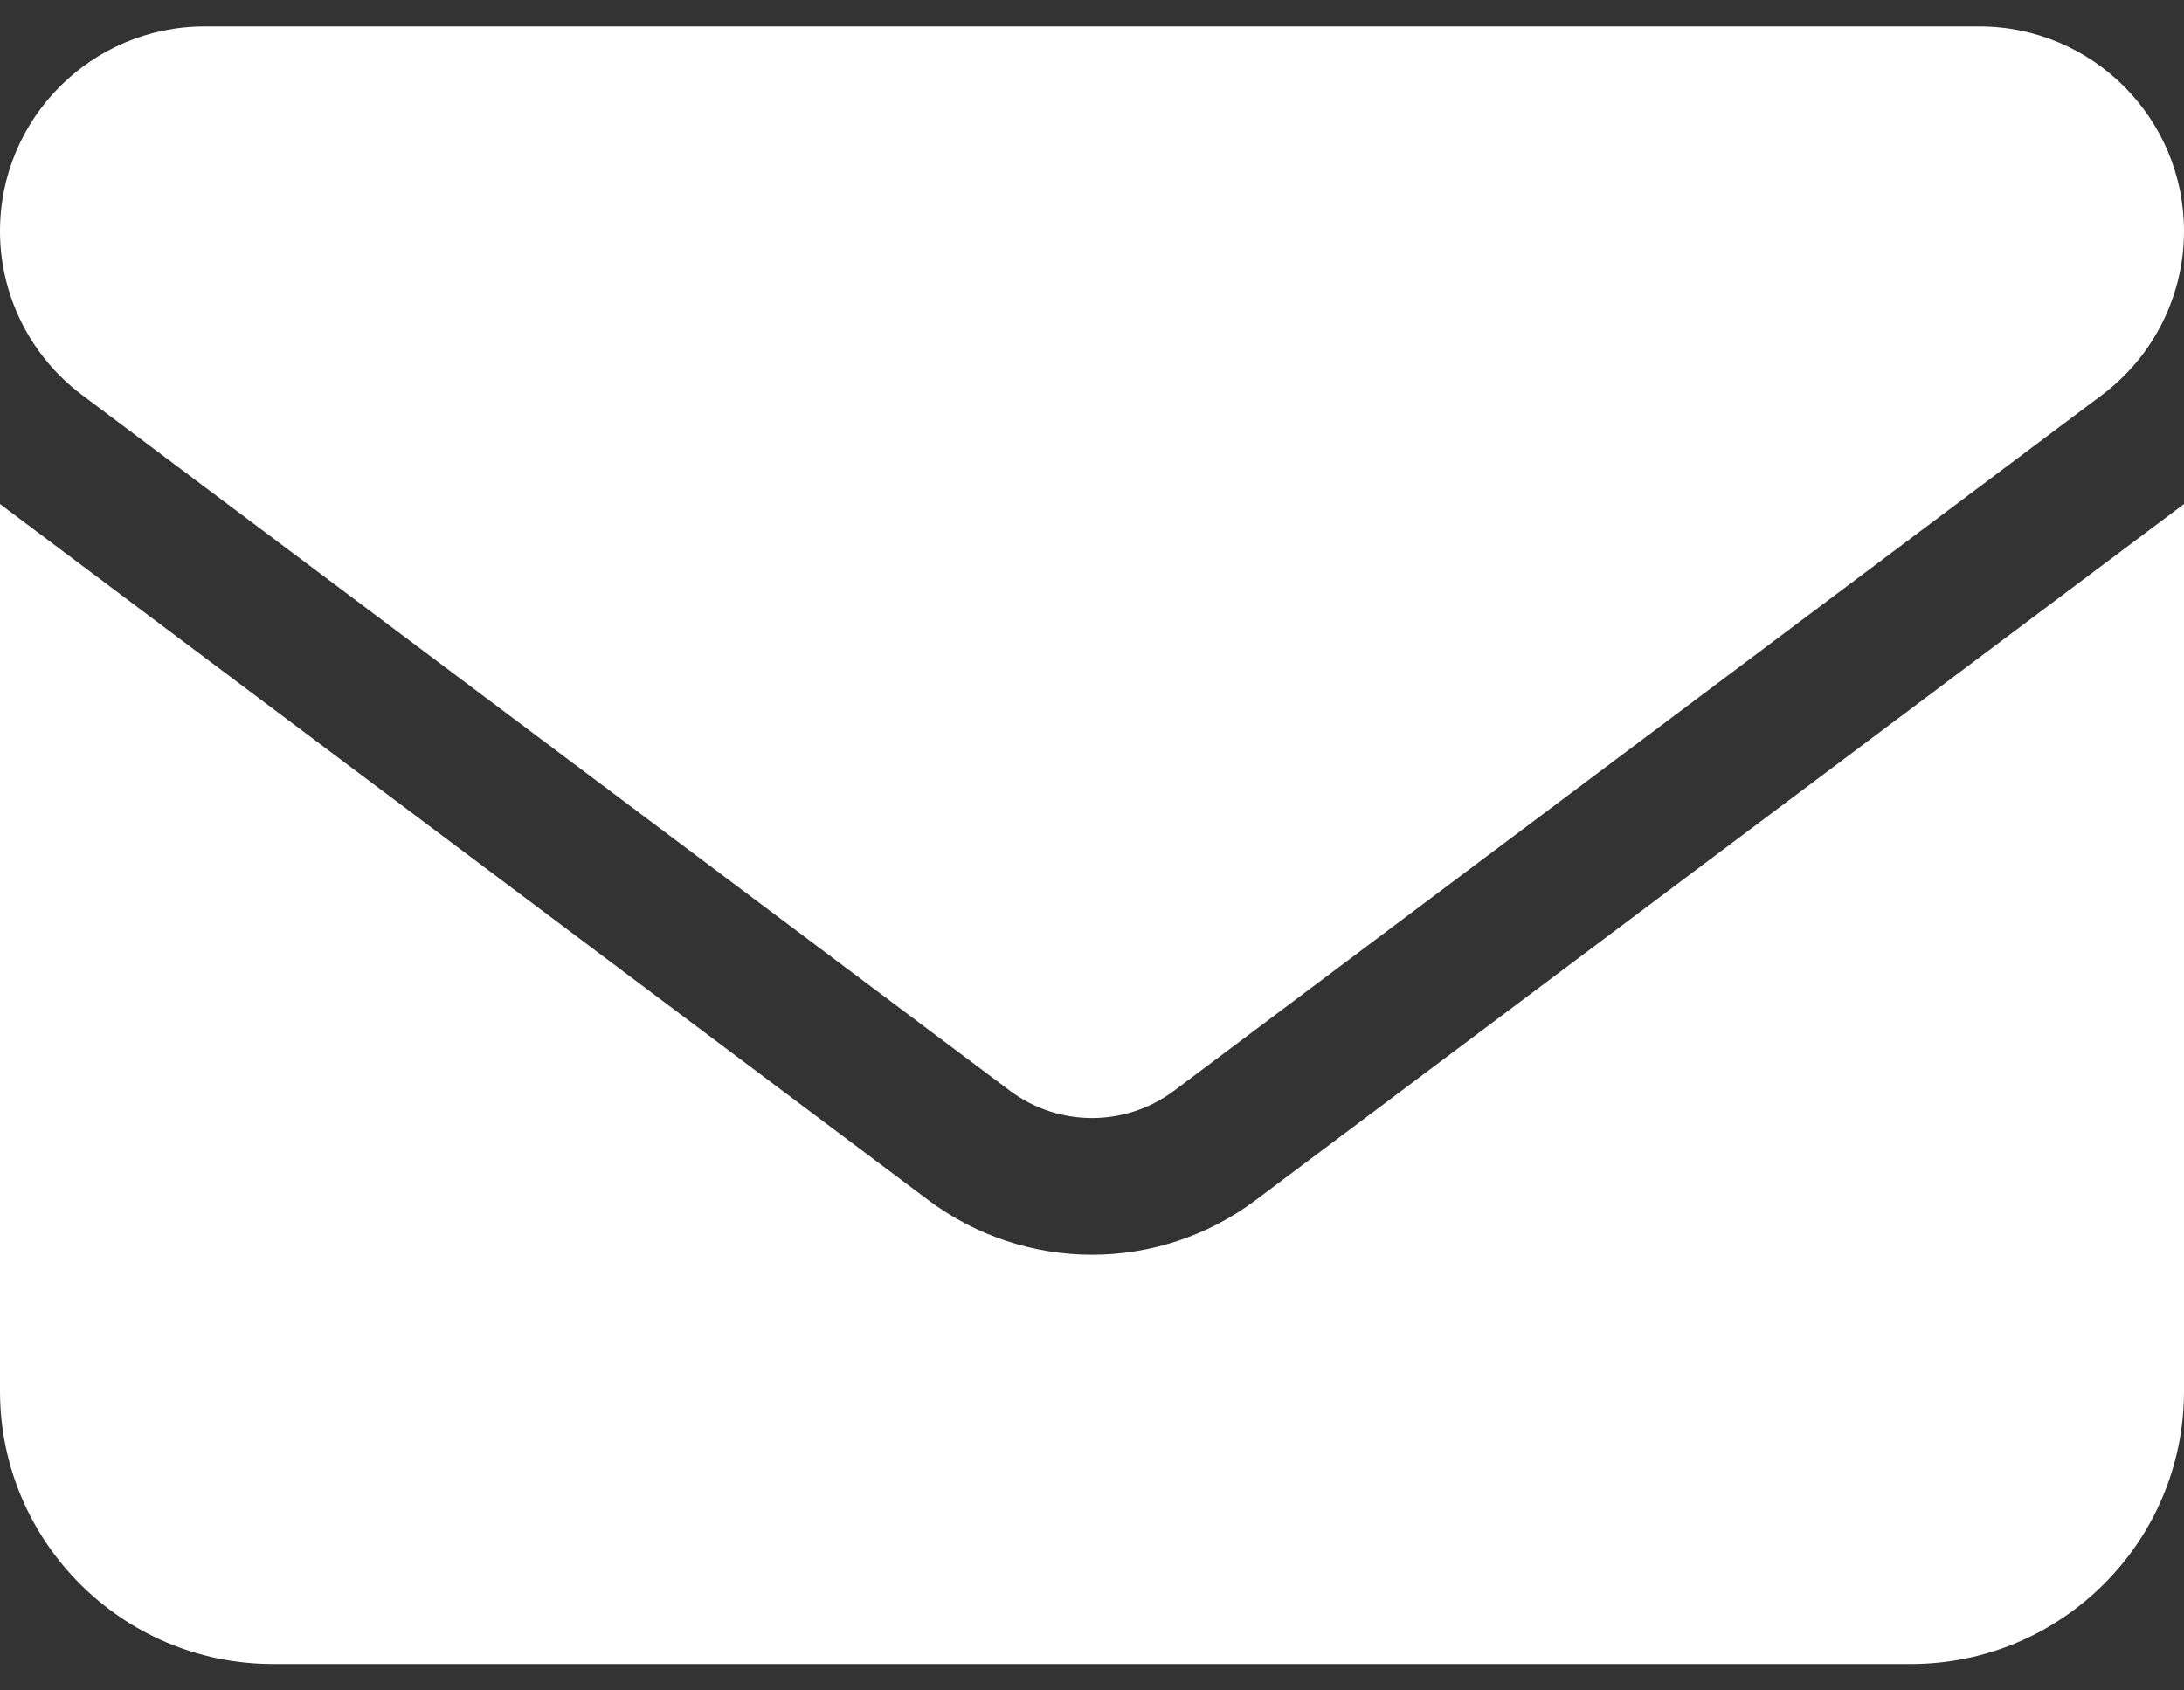 <?xml version="1.0" encoding="UTF-8"?>
<svg xmlns="http://www.w3.org/2000/svg" width="62" height="48" viewBox="0 0 62 48" fill="none">
  <rect x="0" y="0" width="62" height="48" fill="#333333" stroke="none"/>
  <path d="M5.812 0.75C2.604 0.75 0 3.354 0 6.562C0 8.391 0.86 10.111 2.325 11.213L28.675 30.975C30.055 32.004 31.945 32.004 33.325 30.975L59.675 11.213C61.14 10.111 62 8.391 62 6.562C62 3.354 59.397 0.75 56.188 0.75H5.812ZM0 14.312V39.5C0 43.775 3.475 47.25 7.75 47.25H54.25C58.525 47.25 62 43.775 62 39.5V14.312L35.65 34.075C32.889 36.146 29.111 36.146 26.35 34.075L0 14.312Z" fill="white"></path>
</svg>

